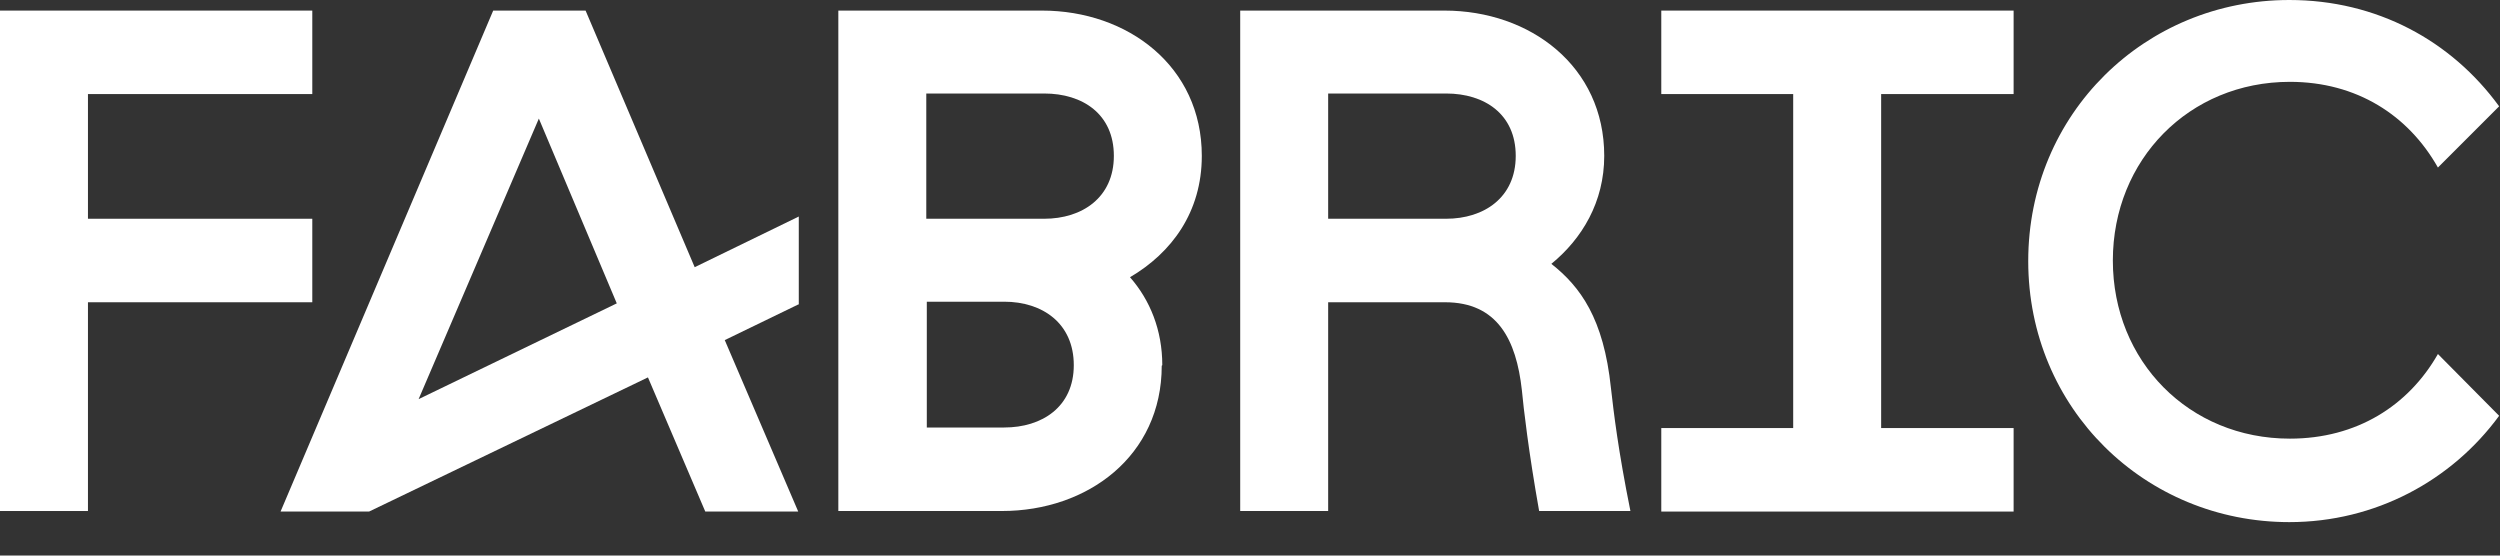 <svg width="72" height="16" viewBox="0 0 72 16" fill="none" xmlns="http://www.w3.org/2000/svg">
<rect x="0" y="0" width="72" height="16" fill="#333333" stroke="none"/>
<g clip-path="url(#clip0_474_4072)">
<path d="M0 0.305L8.994 0.305V2.709L2.533 2.709L2.533 6.3L8.994 6.3V8.705L2.533 8.705L2.533 14.717H0L0 0.305Z" fill="white"/>
<path d="M22.989 8.769L20.873 9.795L22.989 14.733H20.312L18.661 10.869L10.629 14.733H8.08L14.204 0.305L16.865 0.305L20.007 7.695L23.005 6.236V8.769H22.989ZM12.056 11.495L17.763 8.737L15.519 3.415L12.056 11.495Z" fill="white"/>
<path d="M33.458 10.533C33.458 13.13 31.326 14.717 28.857 14.717H24.144L24.144 0.305L30.011 0.305C32.48 0.305 34.612 1.908 34.612 4.489C34.612 6.108 33.746 7.278 32.544 7.984C33.121 8.641 33.474 9.507 33.474 10.517L33.458 10.533ZM30.075 2.693L26.677 2.693V6.3L30.075 6.3C31.165 6.3 32.079 5.691 32.079 4.489C32.079 3.286 31.181 2.693 30.075 2.693ZM28.921 8.689H26.692V12.312H28.921C30.011 12.312 30.925 11.719 30.925 10.517C30.925 9.314 30.027 8.689 28.921 8.689Z" fill="white"/>
<path d="M38.251 8.705V14.717H35.718V0.305L41.601 0.305C44.07 0.305 46.202 1.908 46.202 4.489C46.202 5.819 45.561 6.877 44.679 7.599C45.513 8.256 46.186 9.17 46.395 11.174C46.475 11.879 46.603 12.969 46.956 14.717H44.327C44.022 13.001 43.878 11.751 43.83 11.238C43.669 9.779 43.124 8.705 41.617 8.705L38.251 8.705ZM41.649 2.693L38.251 2.693V6.3L41.649 6.3C42.739 6.3 43.653 5.691 43.653 4.489C43.653 3.286 42.755 2.693 41.649 2.693Z" fill="white"/>
<path d="M47.845 14.733V12.328H51.644V2.709L47.845 2.709V0.305L57.992 0.305V2.709L54.177 2.709V12.328H57.992V14.733L47.845 14.733Z" fill="white"/>
<path d="M71.975 11.975C70.613 13.835 68.417 15.037 65.932 15.037C61.78 15.037 58.413 11.767 58.413 7.519C58.413 3.27 61.78 0 65.932 0C68.449 0 70.597 1.17 71.975 3.062L70.212 4.825C69.362 3.318 67.871 2.357 65.948 2.357C63.046 2.357 60.85 4.601 60.85 7.503C60.85 10.404 63.046 12.633 65.948 12.633C67.871 12.633 69.362 11.687 70.212 10.196L71.975 11.975Z" fill="white"/>
</g>
<defs>
<clipPath id="clip0_474_4072">
<rect width="72" height="15.097" fill="white"/>
</clipPath>
</defs>
</svg>
